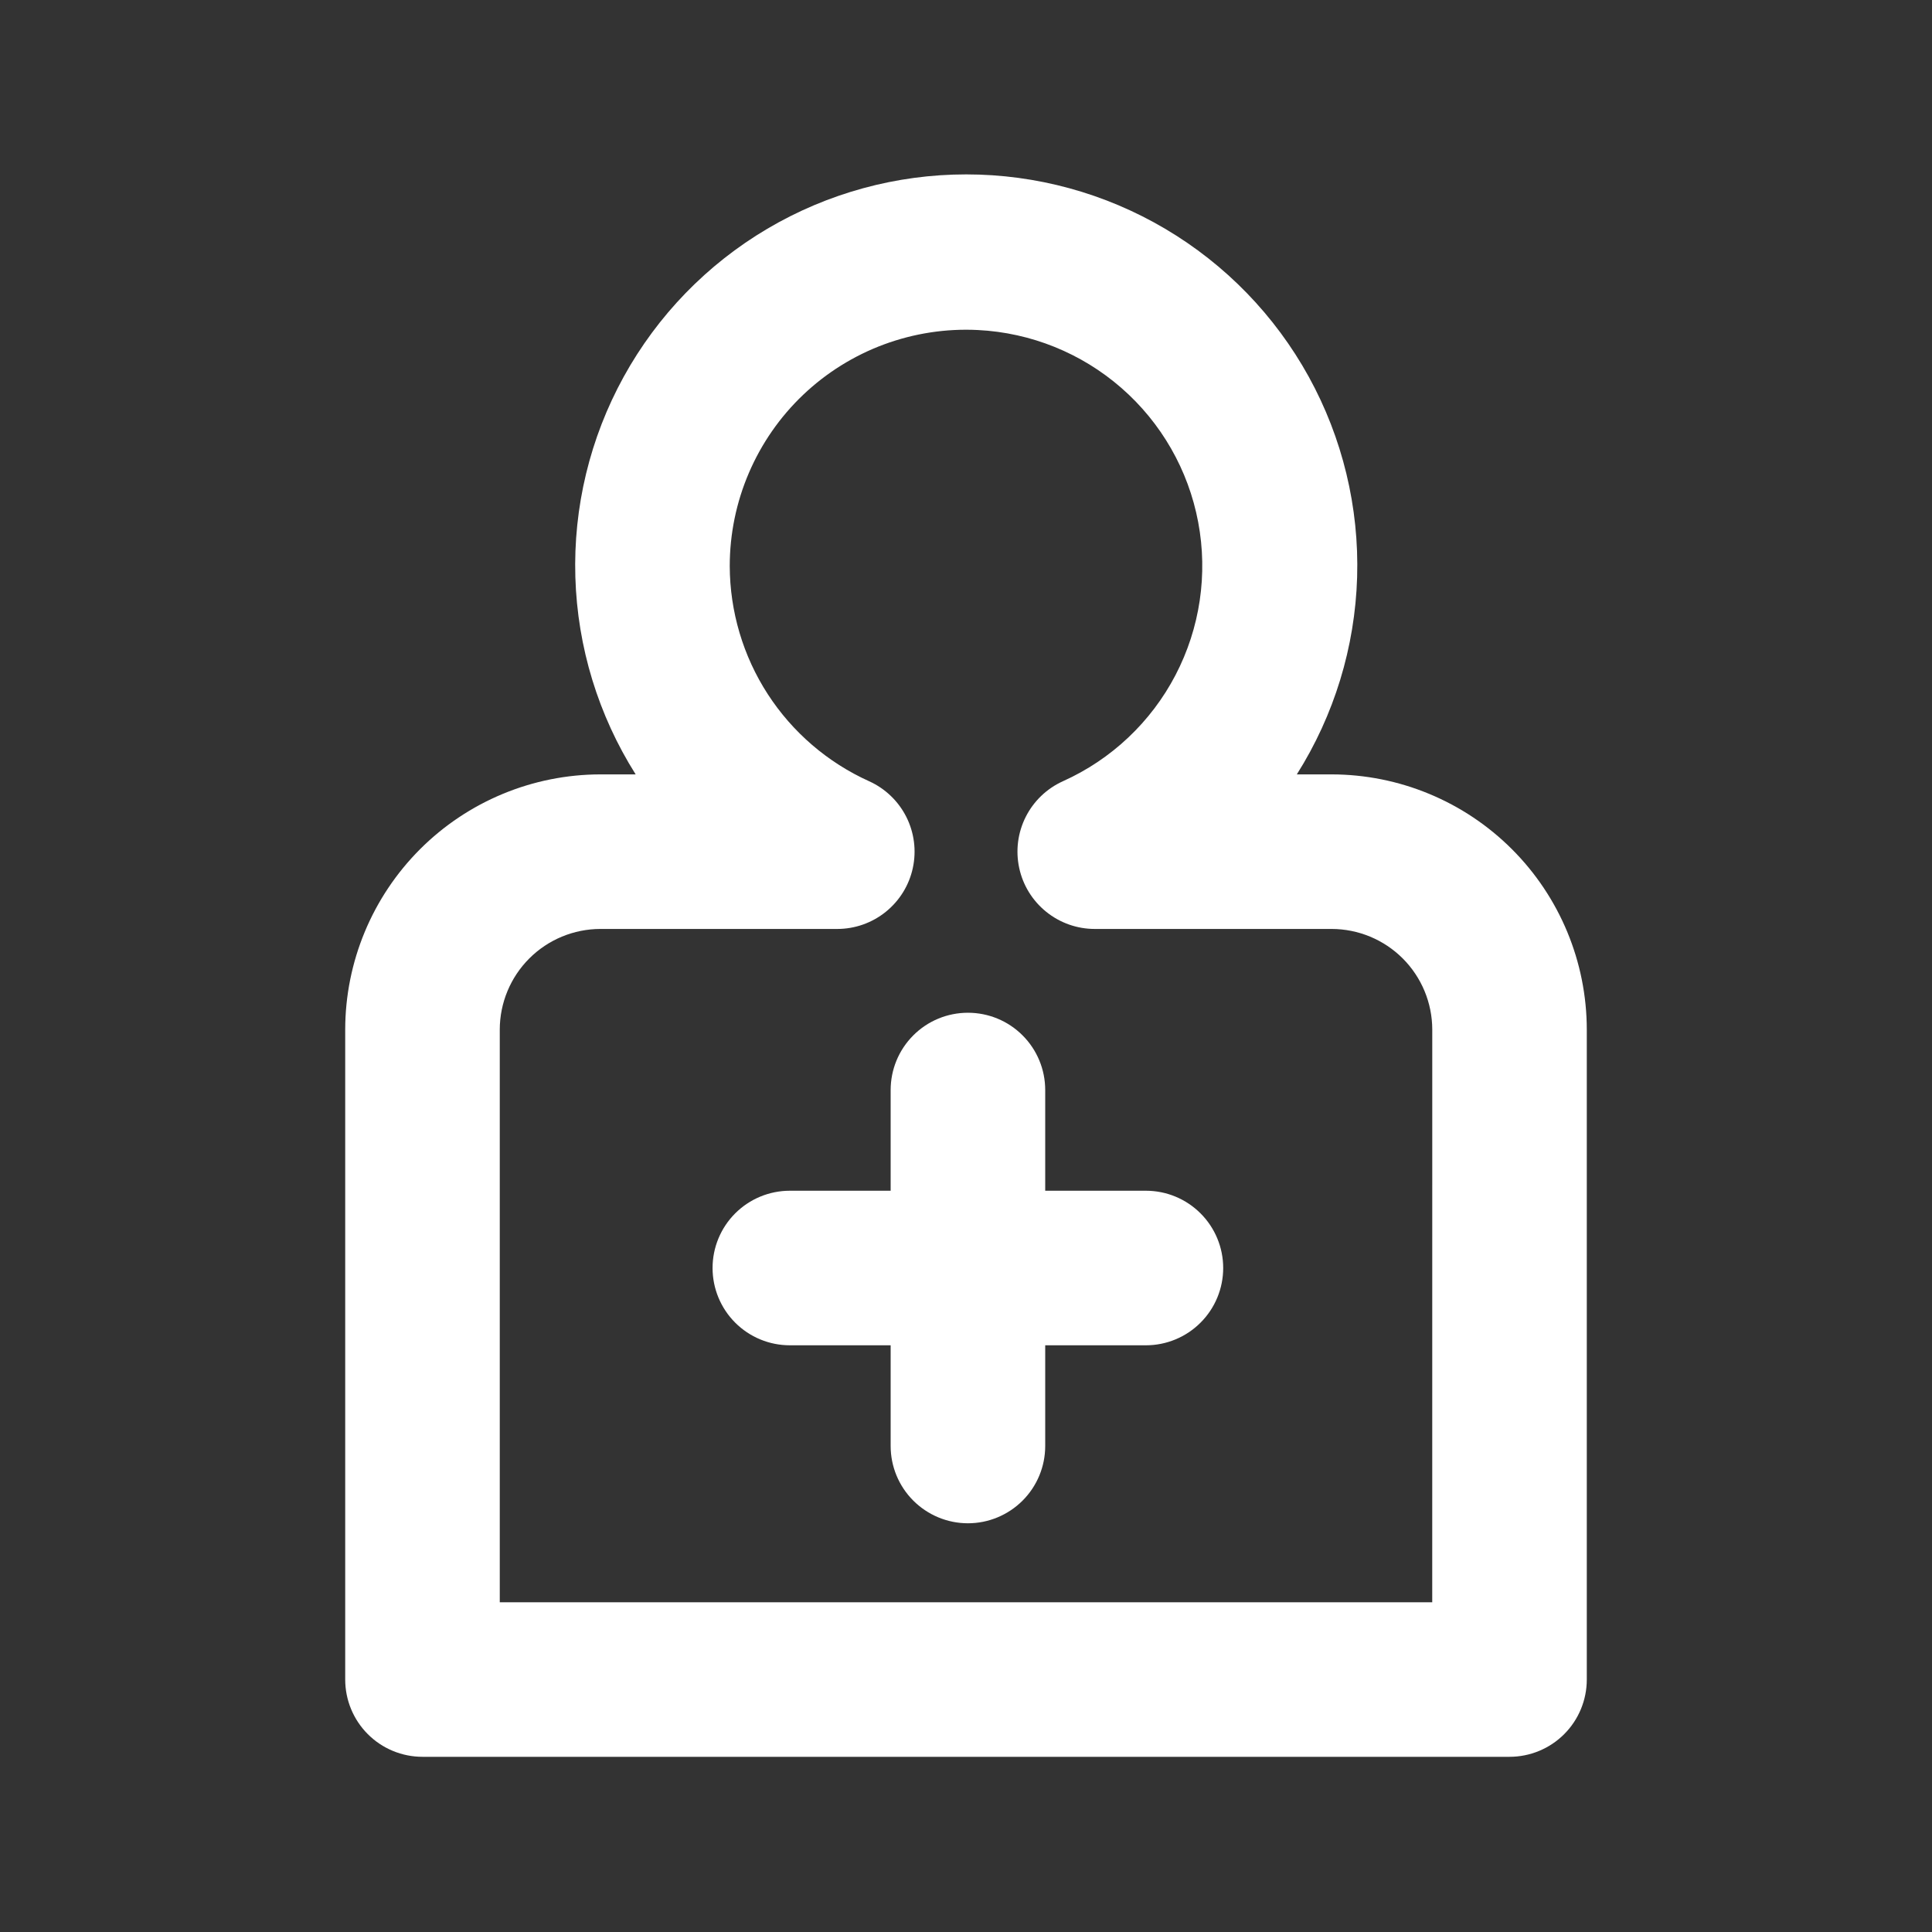 <svg width="56" height="56" viewBox="0 0 56 56" fill="none" xmlns="http://www.w3.org/2000/svg">
<rect x="0" y="0" width="56" height="56" fill="#333333" stroke="none"/>
<path d="M38.596 22.446H37.589C38.672 20.731 39.276 18.757 39.337 16.73C39.398 14.703 38.913 12.696 37.935 10.92C36.956 9.144 35.519 7.662 33.772 6.631C32.026 5.599 30.035 5.055 28.007 5.055C25.979 5.055 23.988 5.599 22.241 6.631C20.495 7.662 19.058 9.144 18.079 10.92C17.1 12.696 16.616 14.703 16.677 16.73C16.738 18.757 17.342 20.731 18.425 22.446H17.404C15.443 22.448 13.562 23.228 12.175 24.615C10.789 26.002 10.008 27.882 10.006 29.843V48.682C10.006 49.276 10.242 49.846 10.662 50.266C11.082 50.686 11.652 50.922 12.246 50.922H43.754C44.348 50.922 44.918 50.686 45.338 50.266C45.758 49.846 45.994 49.276 45.994 48.682V29.843C45.992 27.882 45.212 26.002 43.825 24.615C42.438 23.228 40.558 22.448 38.596 22.446ZM41.514 46.442H14.486V29.843C14.487 29.07 14.795 28.328 15.342 27.781C15.889 27.234 16.63 26.927 17.404 26.926H24.269C24.782 26.926 25.278 26.75 25.677 26.428C26.075 26.106 26.352 25.658 26.459 25.157C26.567 24.656 26.5 24.134 26.269 23.676C26.038 23.219 25.657 22.855 25.191 22.644C23.99 22.102 22.971 21.226 22.254 20.12C21.538 19.014 21.156 17.725 21.152 16.408C21.152 15.479 21.341 14.56 21.707 13.707C22.073 12.853 22.608 12.083 23.281 11.443C23.954 10.803 24.75 10.307 25.621 9.984C26.492 9.662 27.419 9.519 28.346 9.566C29.881 9.643 31.345 10.234 32.503 11.244C33.661 12.254 34.446 13.624 34.73 15.134C35.015 16.645 34.783 18.206 34.072 19.569C33.361 20.931 32.212 22.014 30.81 22.644C30.343 22.855 29.963 23.219 29.732 23.676C29.501 24.134 29.434 24.656 29.542 25.157C29.649 25.658 29.925 26.106 30.324 26.428C30.722 26.75 31.219 26.926 31.731 26.926H38.597C39.37 26.927 40.112 27.234 40.659 27.781C41.206 28.328 41.514 29.07 41.515 29.843L41.514 46.442Z" fill="white"/>
<path d="M33.212 34.514H30.296V31.595C30.296 31 30.06 30.431 29.64 30.011C29.22 29.59 28.65 29.355 28.056 29.355C27.462 29.355 26.892 29.59 26.472 30.011C26.052 30.431 25.816 31 25.816 31.595V34.514H22.894C22.3 34.514 21.73 34.75 21.31 35.17C20.89 35.59 20.654 36.16 20.654 36.754C20.654 37.348 20.89 37.918 21.31 38.338C21.73 38.758 22.3 38.994 22.894 38.994H25.816V41.913C25.816 42.507 26.052 43.076 26.472 43.496C26.892 43.916 27.462 44.153 28.056 44.153C28.65 44.153 29.22 43.916 29.64 43.496C30.06 43.076 30.296 42.507 30.296 41.913V38.994H33.215C33.809 38.994 34.378 38.758 34.798 38.338C35.219 37.918 35.455 37.348 35.455 36.754C35.455 36.16 35.219 35.59 34.798 35.17C34.378 34.75 33.809 34.514 33.215 34.514H33.212Z" fill="white"/>
</svg>
